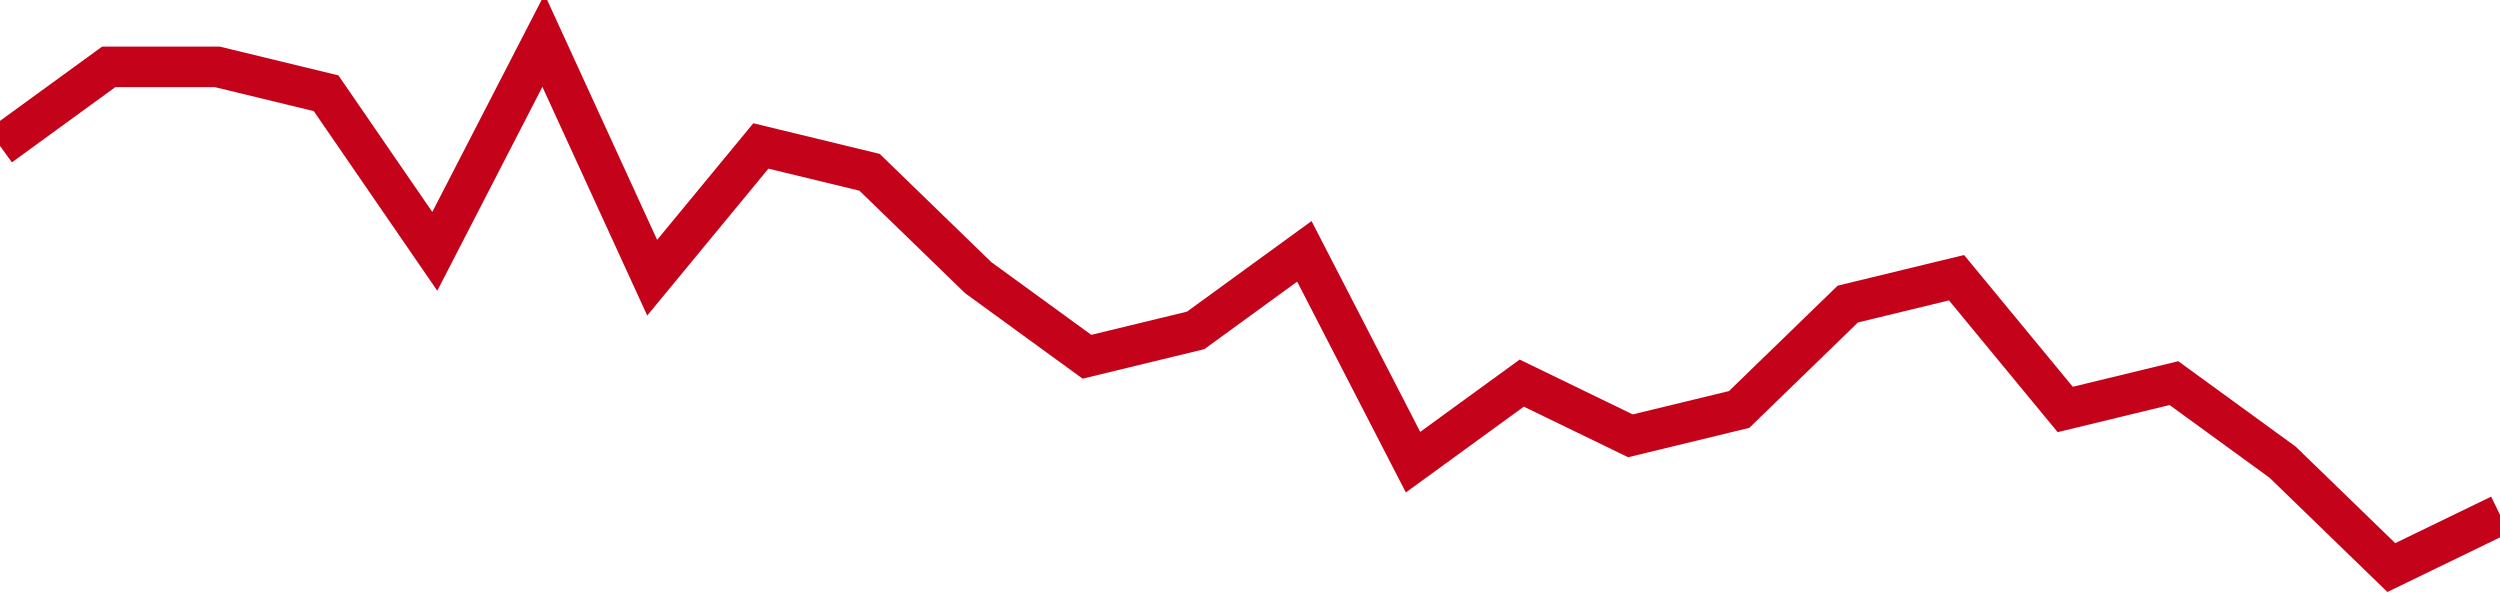 <!-- Generated with https://github.com/jxxe/sparkline/ -->
        <svg viewBox="0 0 185 45" class="sparkline" xmlns="http://www.w3.org/2000/svg"><path class="sparkline--fill" d="M 0 10.8 L 0 10.8 L 8.043 4.95 L 16.087 4.95 L 24.13 6.9 L 32.174 18.6 L 40.217 3 L 48.261 20.55 L 56.304 10.8 L 64.348 12.75 L 72.391 20.55 L 80.435 26.4 L 88.478 24.45 L 96.522 18.6 L 104.565 34.2 L 112.609 28.35 L 120.652 32.25 L 128.696 30.3 L 136.739 22.5 L 144.783 20.55 L 152.826 30.3 L 160.87 28.35 L 168.913 34.2 L 176.957 42 L 185 38.1 V 45 L 0 45 Z" stroke="none" fill="none" ></path><path class="sparkline--line" d="M 0 10.8 L 0 10.8 L 8.043 4.95 L 16.087 4.95 L 24.13 6.9 L 32.174 18.6 L 40.217 3 L 48.261 20.55 L 56.304 10.8 L 64.348 12.75 L 72.391 20.55 L 80.435 26.4 L 88.478 24.45 L 96.522 18.6 L 104.565 34.2 L 112.609 28.35 L 120.652 32.25 L 128.696 30.3 L 136.739 22.5 L 144.783 20.55 L 152.826 30.3 L 160.87 28.35 L 168.913 34.2 L 176.957 42 L 185 38.1" fill="none" stroke-width="3" stroke="#C4021A" ></path></svg>